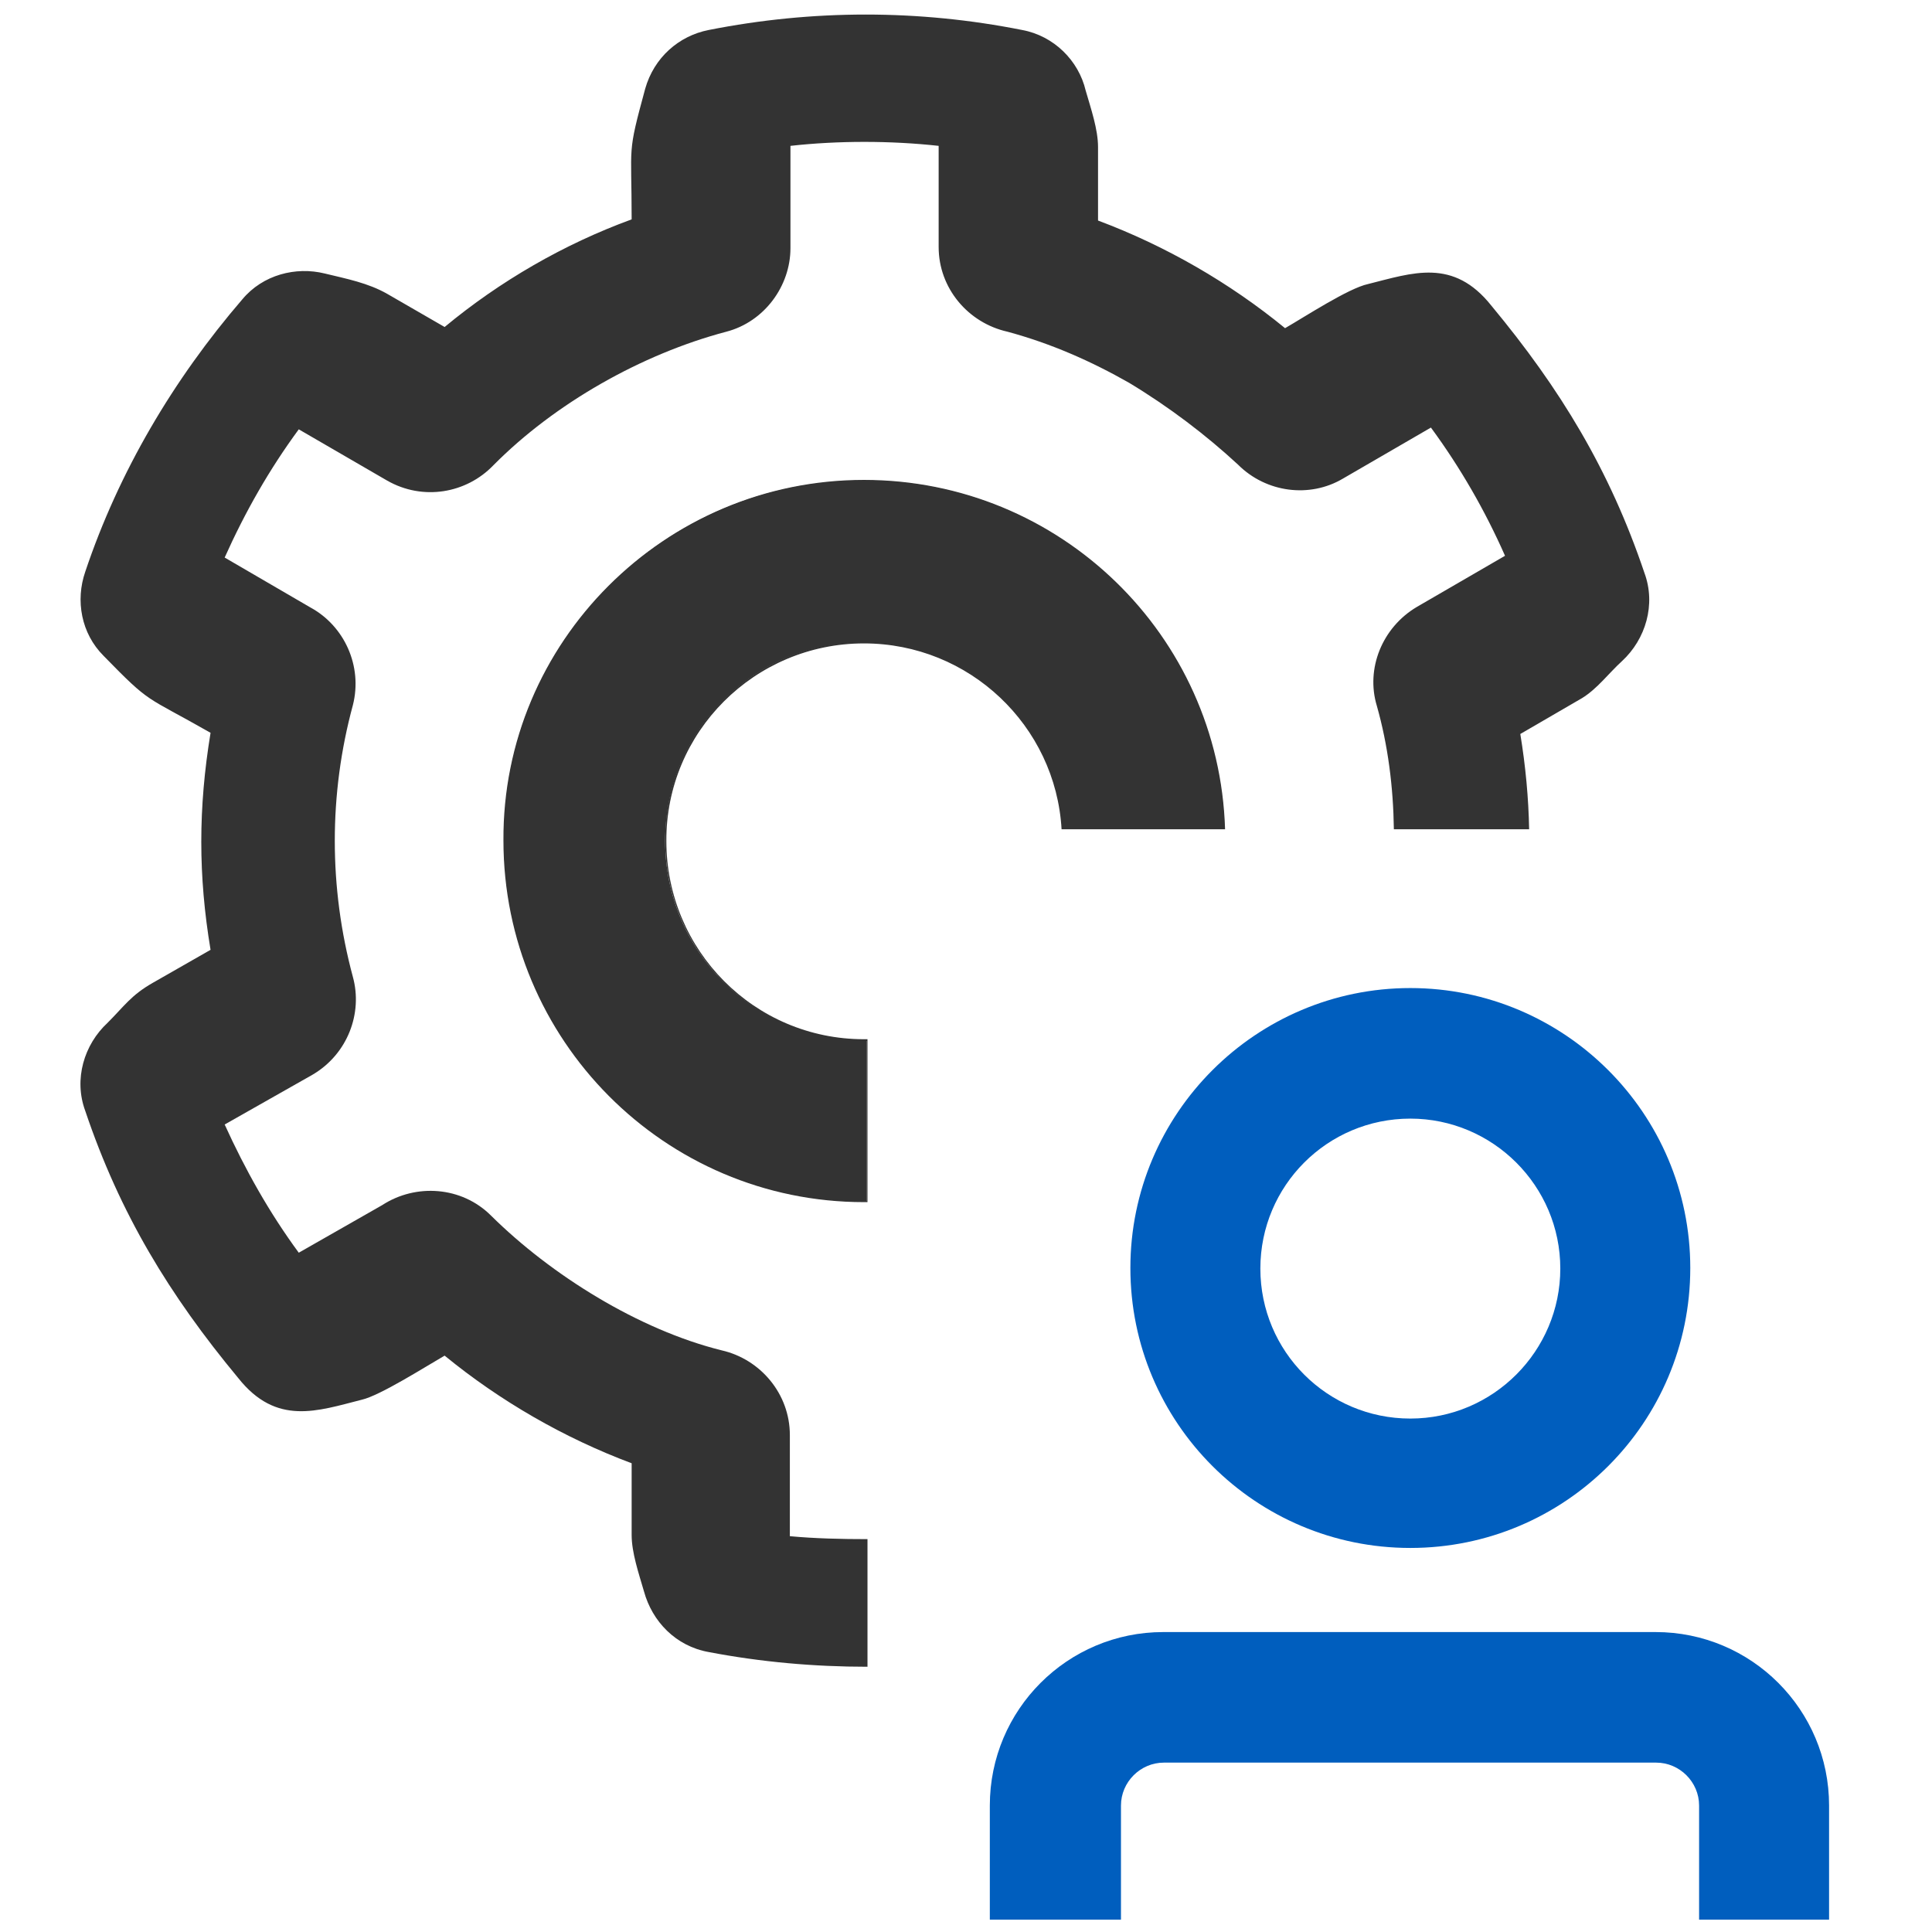 <?xml version="1.0" encoding="UTF-8"?>
<svg xmlns="http://www.w3.org/2000/svg" xmlns:xlink="http://www.w3.org/1999/xlink" version="1.1" id="Livello_1" x="0px" y="0px" viewBox="0 0 328.5 328.5" style="enable-background:new 0 0 328.5 328.5;" xml:space="preserve">
<style type="text/css">
	.st0{fill:#333333;}
	.st1{fill:#005EBE;}
</style>
<g>
	<g>
		<path class="st0" d="M147.5,261.7c-4.4,0-8.9-0.1-13.2-0.5v-17.2c0-7-5-12.9-11.6-14.4c-14.1-3.5-29-12.8-39.2-22.9    c-5-5-12.8-5.5-18.5-1.8L50.8,213c-5-6.8-9.1-14.1-12.6-21.8l15-8.5c5.9-3.5,8.5-10.4,6.8-16.6c-4.1-15.2-4.1-31.1,0-46.2    c1.7-6.7-1.5-13.5-7.2-16.6l-14.6-8.5c3.5-7.8,7.6-15,12.6-21.8l15,8.7c6.1,3.5,13.5,2.2,18.1-2.6c10.4-10.5,25.2-18.9,39.6-22.7    c6.5-1.7,10.9-7.8,10.9-14.2V24.8c8.1-0.9,17-0.9,25.2,0V42c0,7,5,12.9,11.7,14.4c7.4,2,14.2,5,20.7,8.7    c6.8,4.1,13.1,8.9,18.5,13.9c4.8,4.8,12.2,5.7,17.8,2.4l15-8.7c5,6.8,9.2,14.1,12.6,21.8l-15,8.7c-5.9,3.5-8.7,10.5-6.8,16.8    c1.9,6.7,2.8,13.8,2.9,21H260c-0.1-5.3-0.6-10.7-1.5-16.2l10.5-6.1c2.6-1.6,4.5-4.2,6.8-6.3c4-3.7,5.8-9.6,3.8-15    c-5.9-17.5-14.3-31.3-26-45.4c-6.5-8.2-13.4-5.6-21-3.7c-3.3,0.7-10.8,5.6-14.1,7.5c-9.4-7.7-20.3-14-31.8-18.3V25    c0-3-1.2-6.5-2.1-9.6c-1.2-5.1-5.4-9.3-10.8-10.3c-17.6-3.5-35.6-3.5-53.3,0c-5.1,1-9.3,4.7-10.8,10c-3.1,11.4-2.3,9.1-2.3,22.2    c-11.5,4.2-22.4,10.5-31.8,18.3L65.9,50c-3.3-1.9-7-2.6-10.7-3.5c-4.9-1.2-10.5,0.2-14,4.4c-11.7,13.6-21,29.3-26.7,46.3    c-1.7,4.9-0.7,10.5,3.1,14.3c8.2,8.4,6.8,6.6,18.2,13.1c-2.1,12.8-2.1,24.3,0,36.9l-9.8,5.6c-3.7,2.1-4.9,4-7.7,6.8    c-4,3.7-5.8,9.6-3.8,15c5.9,17.5,14.3,31.3,26,45.4c6.5,8.2,13.5,5.6,21,3.7c3.1-0.7,10.8-5.6,14.1-7.5c9.4,7.7,20.3,14,31.8,18.3    V261c0,3,1.2,6.5,2.1,9.6c1.4,5.1,5.4,9.3,11,10.3c8.9,1.7,17.9,2.5,27,2.5V261.7z"></path>
	</g>
	<g>
		<path class="st0" d="M146.9,204.3c-33.7,0-61.2-27.5-61.2-61.4c-0.1-16.2,6.2-31.5,17.7-43.1c11.6-11.7,27-18.1,43.5-18.1    c16,0,31.2,6.1,42.7,17.3c11.5,11.1,18,25.9,18.6,41.8h-27.6c-1.1-17.7-15.9-31.6-33.7-31.6c-9.1,0-17.6,3.5-24,10    c-6.4,6.4-9.8,14.8-9.8,23.8c0,18.7,15.1,33.8,33.7,33.8c0.1,0,0.2,0,0.4,0c0.1,0,0.1,0,0.2,0v27.5c-0.1,0-0.1,0-0.2,0    C147.1,204.3,147,204.3,146.9,204.3z"></path>
		<path class="st0" d="M146.9,81.9c16,0,31.1,6.1,42.6,17.2c11.4,11,18,25.8,18.5,41.6h-27.3c-1.2-17.7-16-31.6-33.8-31.6    c-9.1,0-17.6,3.6-24,10c-6.4,6.4-9.9,14.9-9.8,23.9c0,18.7,15.2,34,33.9,34c0.1,0,0.2,0,0.4,0c0,0,0,0,0,0v27.2c0,0,0,0-0.1,0    c-0.1,0-0.2,0-0.3,0c-33.7,0-61.1-27.5-61.1-61.2c-0.1-16.2,6.2-31.5,17.7-43C115.1,88.3,130.6,81.9,146.9,81.9 M146.9,81.6    c-33.9,0-61.5,27.6-61.3,61.3c0,33.9,27.4,61.5,61.3,61.5c0.2,0,0.4,0,0.6,0v-27.7c-0.2,0-0.4,0-0.6,0    c-18.6,0-33.6-15.1-33.6-33.7c-0.1-18.5,15-33.6,33.6-33.6c17.9,0,32.6,14,33.6,31.6h27.8C207.3,108,180.2,81.6,146.9,81.6    L146.9,81.6z"></path>
	</g>
</g>
<g>
	<path class="st1" d="M239.8,263.2c26.3,0,47.6-21.3,47.6-47.6S266,168,239.8,168s-47.6,21.3-47.6,47.6S213.5,263.2,239.8,263.2z    M239.8,190.2c14,0,25.5,11.4,25.5,25.5c0,14-11.4,25.5-25.5,25.5s-25.5-11.4-25.5-25.5C214.3,201.6,225.7,190.2,239.8,190.2z"></path>
	<path class="st1" d="M190.6,326.4V307c0-4,3.3-7.3,7.3-7.3h83.7c4,0,7.3,3.3,7.3,7.3v19.4h22.1V307c0-16.3-13.2-29.5-29.5-29.5   h-83.7c-16.3,0-29.5,13.2-29.5,29.5v19.4H190.6z"></path>
</g>
</svg>
